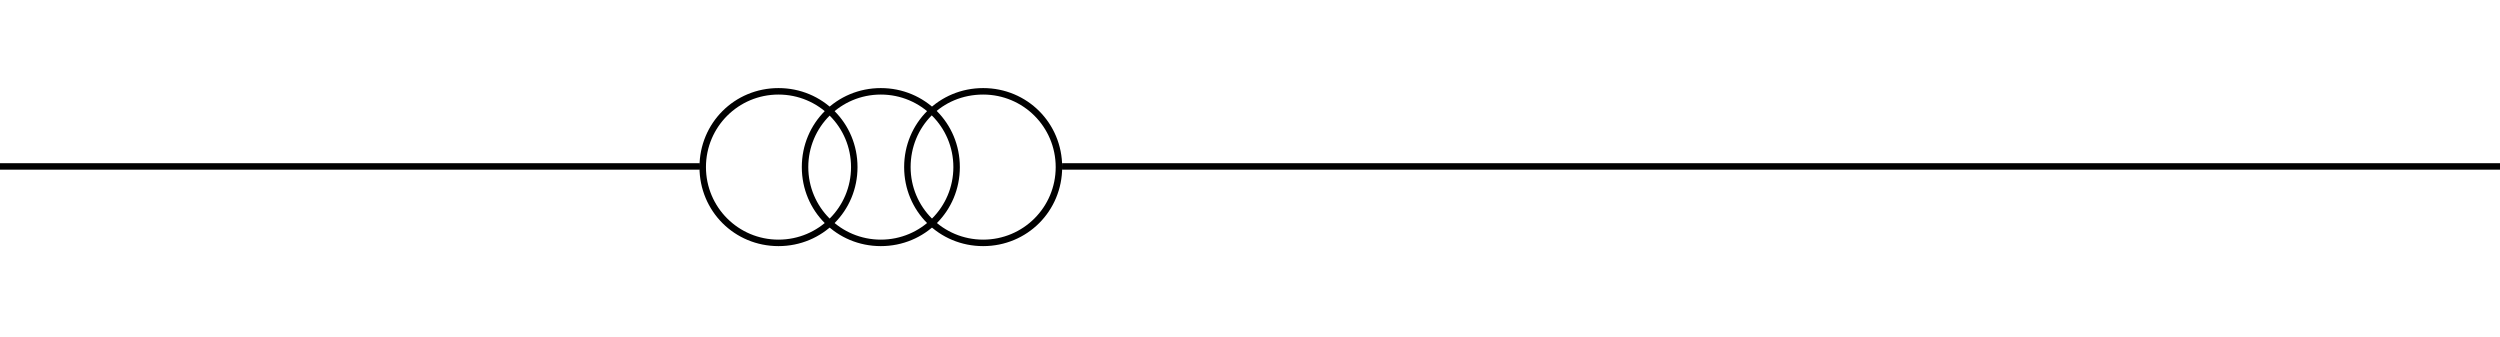 <svg xmlns="http://www.w3.org/2000/svg" viewBox="0 0 193 26"><path d="M68 7.3c3.1 0 5.6 2.5 5.6 5.6s-2.5 5.6-5.6 5.6-5.6-2.5-5.6-5.6 2.5-5.6 5.6-5.6m0-.5c-3.4 0-6.1 2.7-6.1 6.1S64.6 19 68 19s6.1-2.7 6.1-6.1-2.7-6.1-6.1-6.1z"/><path d="M60.1 7.3c3.1 0 5.6 2.5 5.6 5.6s-2.5 5.6-5.6 5.6-5.6-2.5-5.6-5.6 2.5-5.6 5.6-5.6m0-.5c-3.4 0-6.1 2.7-6.1 6.1s2.7 6.1 6.1 6.1 6.1-2.7 6.1-6.1-2.7-6.1-6.1-6.1zm15.8.5c3.1 0 5.6 2.5 5.6 5.6s-2.5 5.6-5.6 5.6-5.6-2.5-5.6-5.6 2.4-5.6 5.6-5.6m0-.5c-3.4 0-6.1 2.7-6.1 6.1s2.7 6.1 6.1 6.1 6.1-2.7 6.1-6.1-2.7-6.1-6.1-6.1zM0 12.6h54v.5H0zm82 0h111v.5H82z"/></svg>